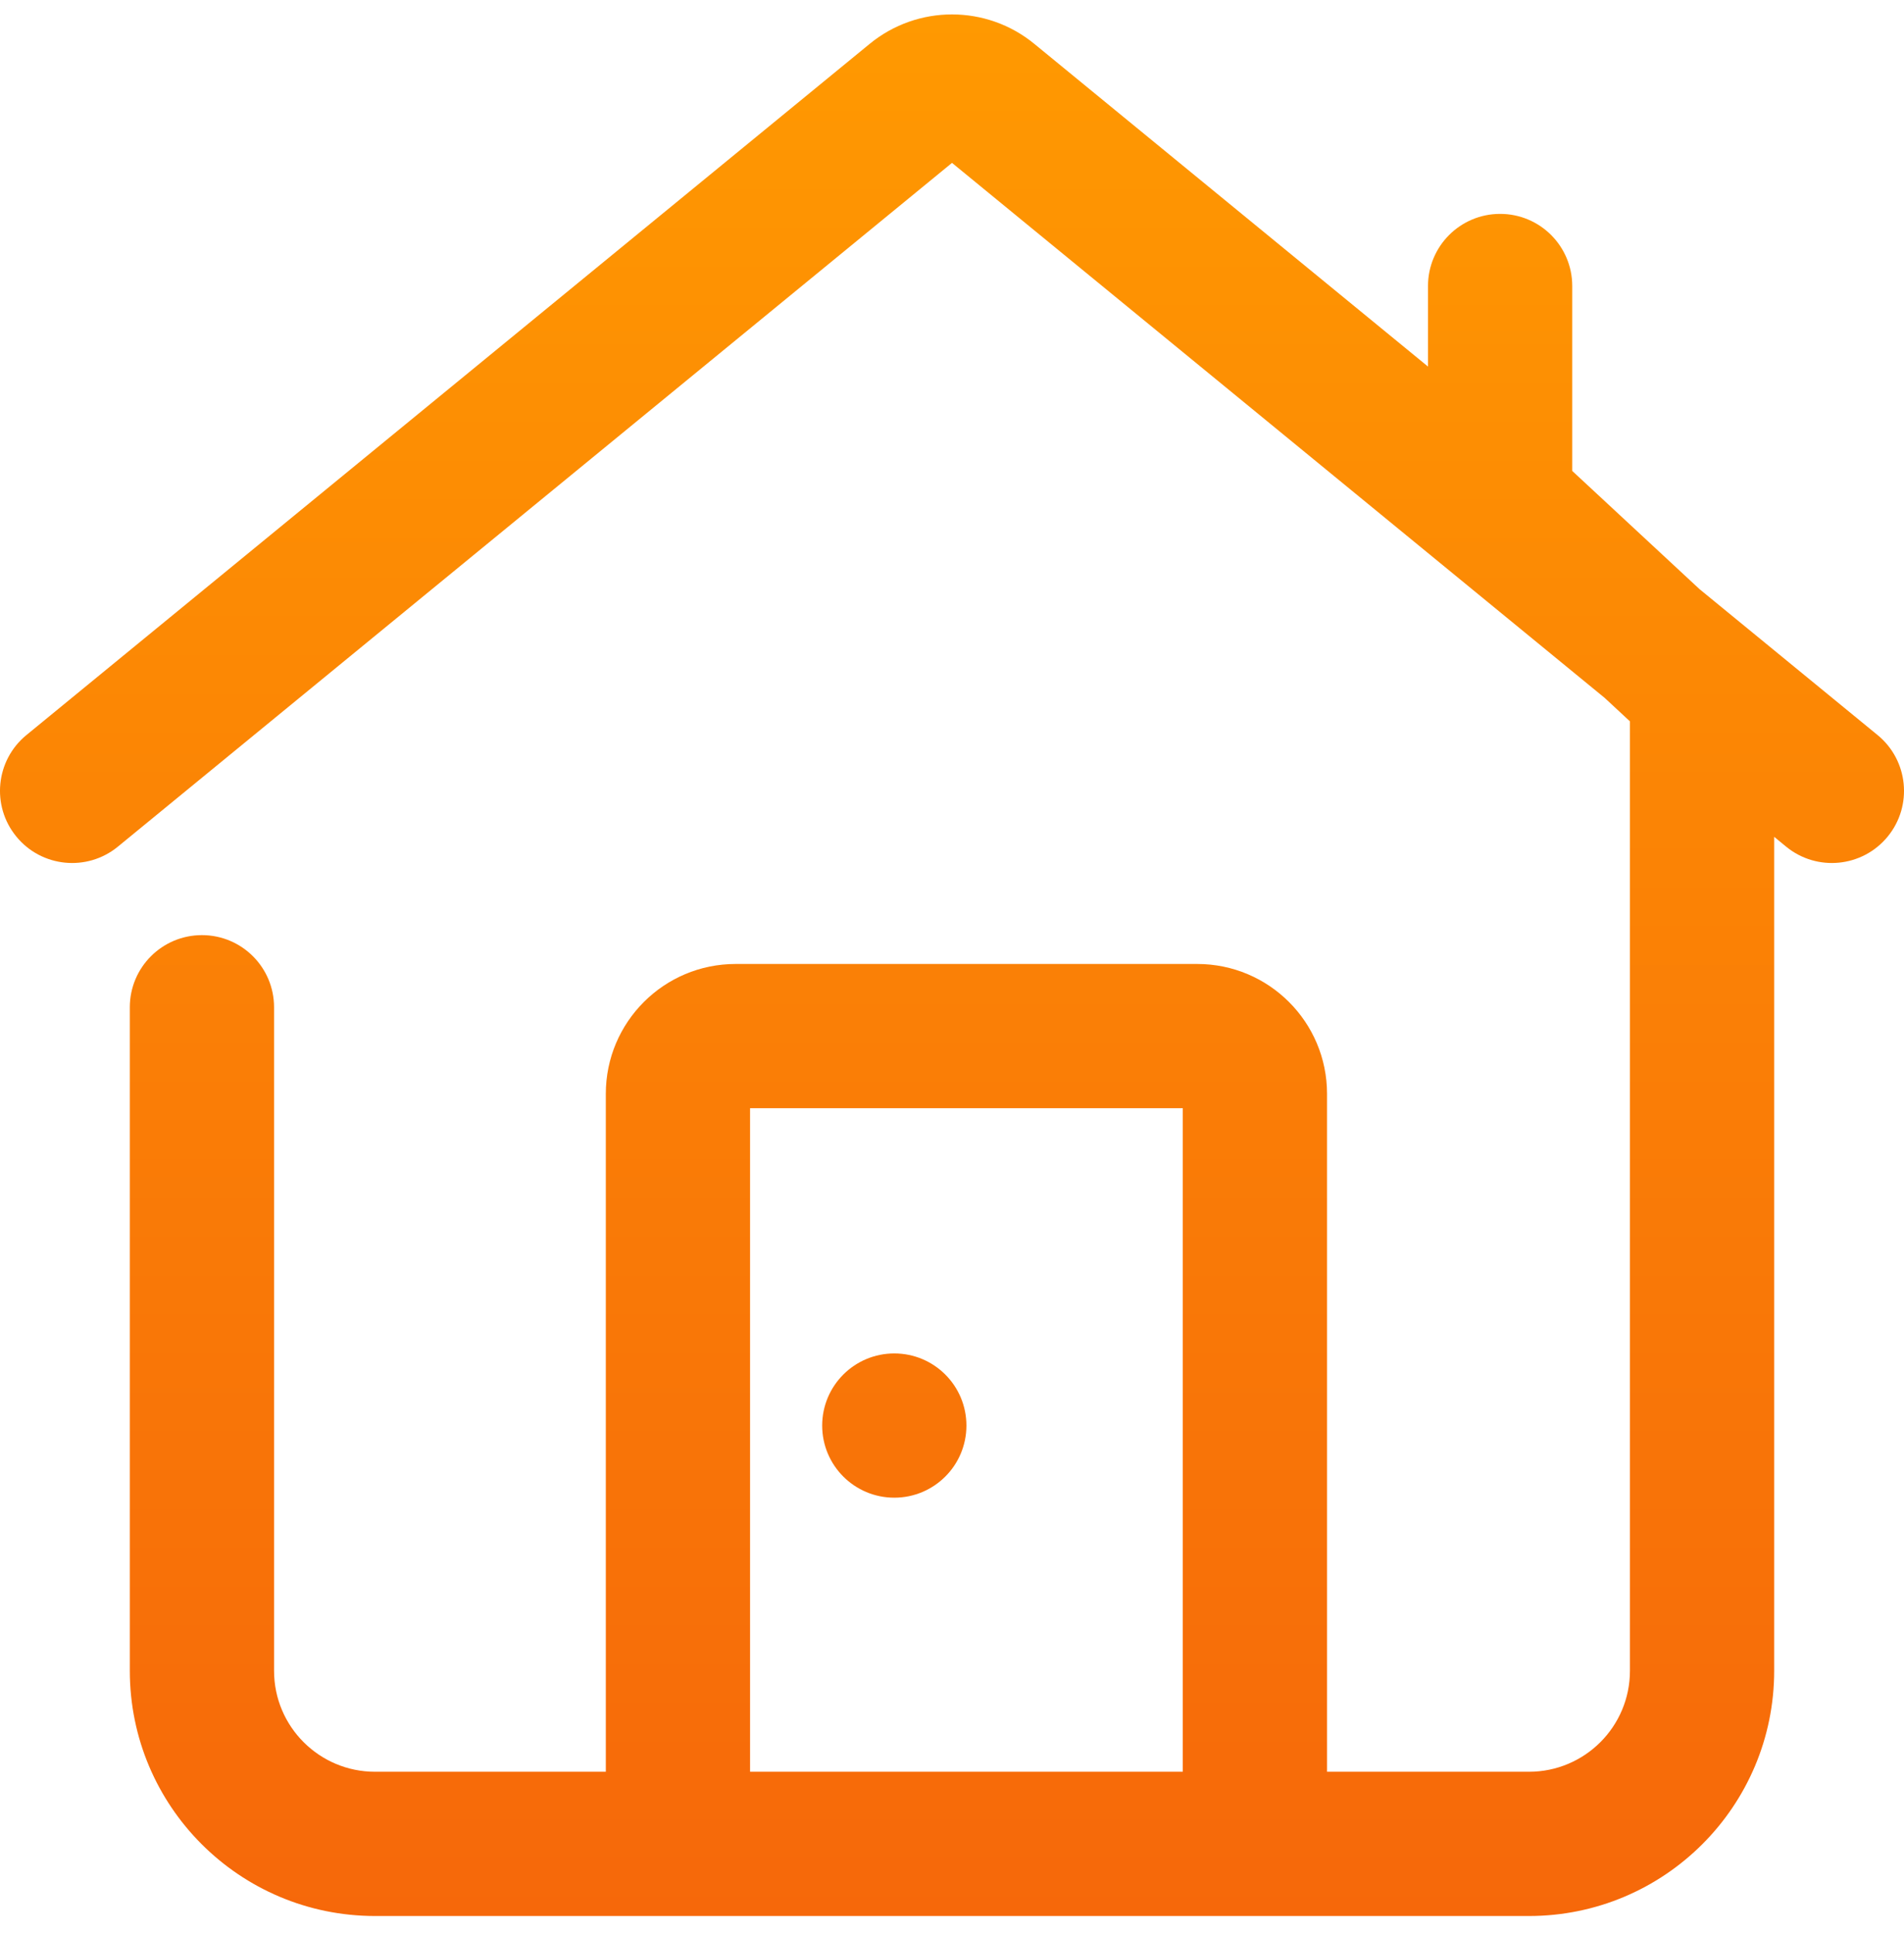 <svg width="66" height="67" viewBox="0 0 66 67" fill="none" xmlns="http://www.w3.org/2000/svg">
<path id="Union" fill-rule="evenodd" clip-rule="evenodd" d="M35.853 1.52C34.194 0.16 31.806 0.16 30.147 1.52L0.915 25.48C-0.153 26.356 -0.309 27.931 0.567 28.999C1.442 30.067 3.017 30.223 4.085 29.348L33 5.646L55.624 24.191L56.5 25.004V57.914C56.5 59.847 54.933 61.414 53 61.414H46V37.914C46 35.429 43.985 33.414 41.5 33.414H25.5C23.015 33.414 21 35.429 21 37.914V61.414H13C11.067 61.414 9.5 59.847 9.5 57.914V34.914C9.5 33.533 8.381 32.414 7 32.414C5.619 32.414 4.5 33.533 4.5 34.914V57.914C4.5 62.608 8.306 66.414 13 66.414H23.5H53C57.694 66.414 61.5 62.608 61.5 57.914V29.007L61.915 29.348C62.983 30.223 64.558 30.067 65.434 28.999C66.309 27.931 66.153 26.356 65.085 25.48L58.913 20.422L54.5 16.324V9.914C54.5 8.533 53.381 7.414 52 7.414C50.619 7.414 49.5 8.533 49.5 9.914V12.706L35.853 1.52ZM41 38.414V61.414H26V38.414H41ZM31 51.914C32.381 51.914 33.5 50.795 33.5 49.414C33.5 48.033 32.381 46.914 31 46.914C29.619 46.914 28.5 48.033 28.5 49.414C28.5 50.795 29.619 51.914 31 51.914Z" fill="url(#paint0_linear_5239_16178)"/>
<defs>
<linearGradient id="paint0_linear_5239_16178" x1="33" y1="0.5" x2="33" y2="66.414" gradientUnits="userSpaceOnUse">
<stop stop-color="#FF9901"/>
<stop offset="1" stop-color="#F6680A"/>
</linearGradient>
</defs>
</svg>
